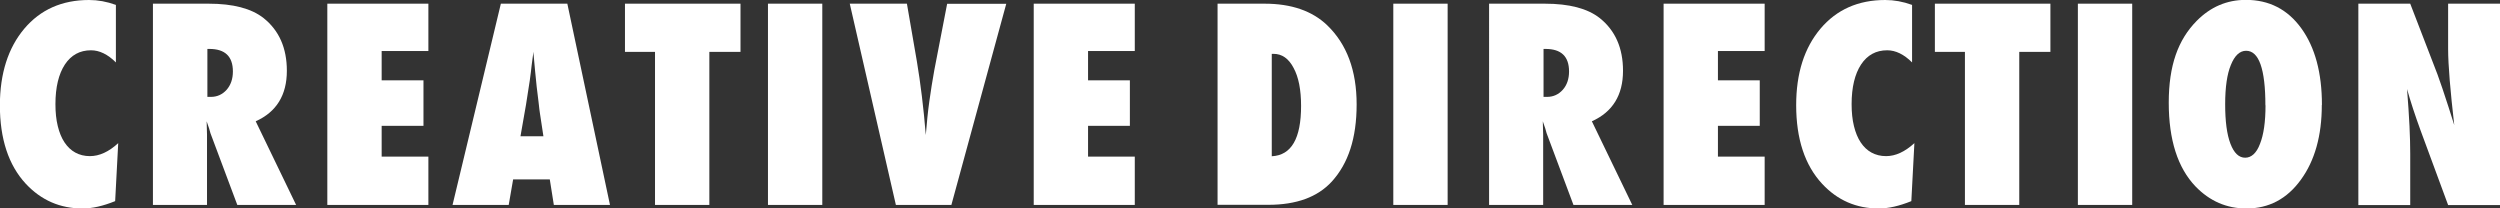<?xml version="1.0" encoding="UTF-8"?><svg id="_レイヤー_2" xmlns="http://www.w3.org/2000/svg" viewBox="0 0 203.85 17"><rect x="0" y="0" width="203.85" height="17" fill="#333333" stroke="none"/><defs><style>.cls-1{fill:#fff;}</style></defs><g id="_レイヤー_1-2"><g><path class="cls-1" d="m9.64,11.66l-.25,4.74c-.99.4-1.87.6-2.65.6-1.84,0-3.38-.67-4.64-2.02-1.4-1.51-2.11-3.65-2.11-6.41C0,5.98.66,3.91,1.98,2.34,3.3.78,5.06,0,7.26,0c.72,0,1.45.13,2.19.4v4.69c-.66-.66-1.34-.99-2.03-.99-.91,0-1.62.39-2.13,1.16-.51.78-.77,1.86-.77,3.23,0,.67.06,1.26.19,1.79.13.53.31.97.55,1.33s.53.64.88.83c.35.19.74.29,1.19.29.77,0,1.54-.35,2.31-1.06Z"/><path class="cls-1" d="m24.14,16.71h-4.79l-2.19-5.85c-.02-.1-.06-.23-.11-.39-.05-.16-.12-.36-.2-.58l.03,1.08v5.74h-4.41V.3h4.54c2,0,3.49.39,4.49,1.18,1.26,1.01,1.89,2.44,1.89,4.29,0,1.99-.85,3.36-2.54,4.12l3.3,6.83Zm-7.24-8.81h.3c.51,0,.94-.2,1.28-.58.34-.39.51-.89.51-1.49,0-1.23-.64-1.84-1.92-1.84h-.16v3.91Z"/><path class="cls-1" d="m26.69,16.71V.3h8.24v3.86h-3.81v2.39h3.41v3.71h-3.41v2.51h3.81v3.94h-8.24Z"/><path class="cls-1" d="m49.74,16.71h-4.58l-.33-2.08h-2.99l-.36,2.08h-4.58L40.84.3h5.42l3.48,16.42Zm-5.43-5.6l-.29-1.91s-.02-.1-.04-.29c-.01-.16-.09-.77-.22-1.85-.01-.12-.03-.29-.05-.5-.02-.21-.05-.47-.08-.79l-.14-1.55c-.01.15-.03.32-.06.5-.03.18-.05.39-.08.61-.05.44-.08.74-.11.91-.02.17-.04.27-.04.31l-.31,1.99-.45,2.57h1.87Z"/><path class="cls-1" d="m57.84,16.71h-4.43V4.23h-2.45V.3h9.42v3.93h-2.54v12.48Z"/><path class="cls-1" d="m67.05,16.71h-4.43V.3h4.43v16.42Z"/><path class="cls-1" d="m77.57,16.71h-4.52L69.29.3h4.66l.81,4.69c.3,1.79.55,3.8.73,6.02.08-.99.17-1.91.29-2.76s.25-1.69.4-2.51l1.05-5.43h4.82l-4.48,16.42Z"/><path class="cls-1" d="m84.29,16.71V.3h8.24v3.86h-3.81v2.39h3.41v3.71h-3.41v2.51h3.81v3.94h-8.24Z"/><path class="cls-1" d="m99.28,16.71V.3h3.83c2.19,0,3.89.59,5.11,1.76,1.6,1.54,2.4,3.69,2.4,6.45s-.68,4.82-2.03,6.3c-1.16,1.26-2.88,1.89-5.17,1.89h-4.15Zm4.43-3.97c1.59-.08,2.38-1.45,2.38-4.1,0-1.31-.2-2.35-.61-3.1-.4-.77-.95-1.15-1.64-1.15h-.14v8.36Z"/><path class="cls-1" d="m118.04,16.71h-4.43V.3h4.43v16.42Z"/><path class="cls-1" d="m133.09,16.71h-4.79l-2.19-5.85c-.02-.1-.06-.23-.11-.39-.05-.16-.12-.36-.2-.58l.03,1.08v5.74h-4.41V.3h4.54c2,0,3.49.39,4.49,1.18,1.26,1.01,1.89,2.44,1.89,4.29,0,1.99-.85,3.36-2.54,4.12l3.3,6.83Zm-7.24-8.81h.3c.51,0,.94-.2,1.28-.58s.51-.89.51-1.49c0-1.23-.64-1.84-1.92-1.84h-.16v3.91Z"/><path class="cls-1" d="m135.65,16.71V.3h8.24v3.86h-3.81v2.39h3.41v3.71h-3.41v2.51h3.81v3.94h-8.24Z"/><path class="cls-1" d="m156.1,11.66l-.25,4.74c-.99.4-1.87.6-2.65.6-1.84,0-3.38-.67-4.63-2.02-1.4-1.51-2.11-3.65-2.11-6.41,0-2.59.66-4.66,1.98-6.23,1.32-1.56,3.08-2.34,5.28-2.34.72,0,1.45.13,2.19.4v4.69c-.66-.66-1.34-.99-2.03-.99-.91,0-1.62.39-2.13,1.16-.51.78-.77,1.86-.77,3.23,0,.67.06,1.26.19,1.79.13.53.31.97.55,1.33s.53.64.88.83c.35.19.74.29,1.19.29.77,0,1.53-.35,2.31-1.06Z"/><path class="cls-1" d="m164.65,16.71h-4.43V4.23h-2.45V.3h9.42v3.93h-2.54v12.48Z"/><path class="cls-1" d="m173.86,16.71h-4.43V.3h4.43v16.42Z"/><path class="cls-1" d="m189.32,8.56c0,2.5-.57,4.54-1.71,6.1-1.13,1.56-2.61,2.34-4.43,2.34-1.62,0-3-.6-4.16-1.8-1.45-1.52-2.18-3.79-2.18-6.83s.76-5.13,2.28-6.67c1.13-1.14,2.46-1.71,4.01-1.71,1.89,0,3.4.77,4.52,2.32,1.12,1.55,1.68,3.63,1.68,6.24Zm-4.6.03c0-2.97-.53-4.45-1.57-4.45-.52,0-.94.39-1.25,1.17-.3.72-.46,1.79-.46,3.19s.14,2.46.43,3.22c.29.76.69,1.14,1.2,1.14s.93-.38,1.21-1.13c.3-.75.45-1.8.45-3.14Z"/><path class="cls-1" d="m192.3,16.71V.3h4.23l2.22,5.76c.12.34.26.73.41,1.17.15.44.32.95.5,1.52l.46,1.45c-.16-1.42-.29-2.64-.37-3.66s-.13-1.86-.13-2.55V.3h4.23v16.42h-4.23l-2.23-6.04c-.23-.64-.45-1.25-.63-1.81s-.35-1.1-.49-1.61c.09,1.16.16,2.16.2,3.02.04.86.06,1.61.06,2.25v4.19h-4.23Z"/></g></g></svg>